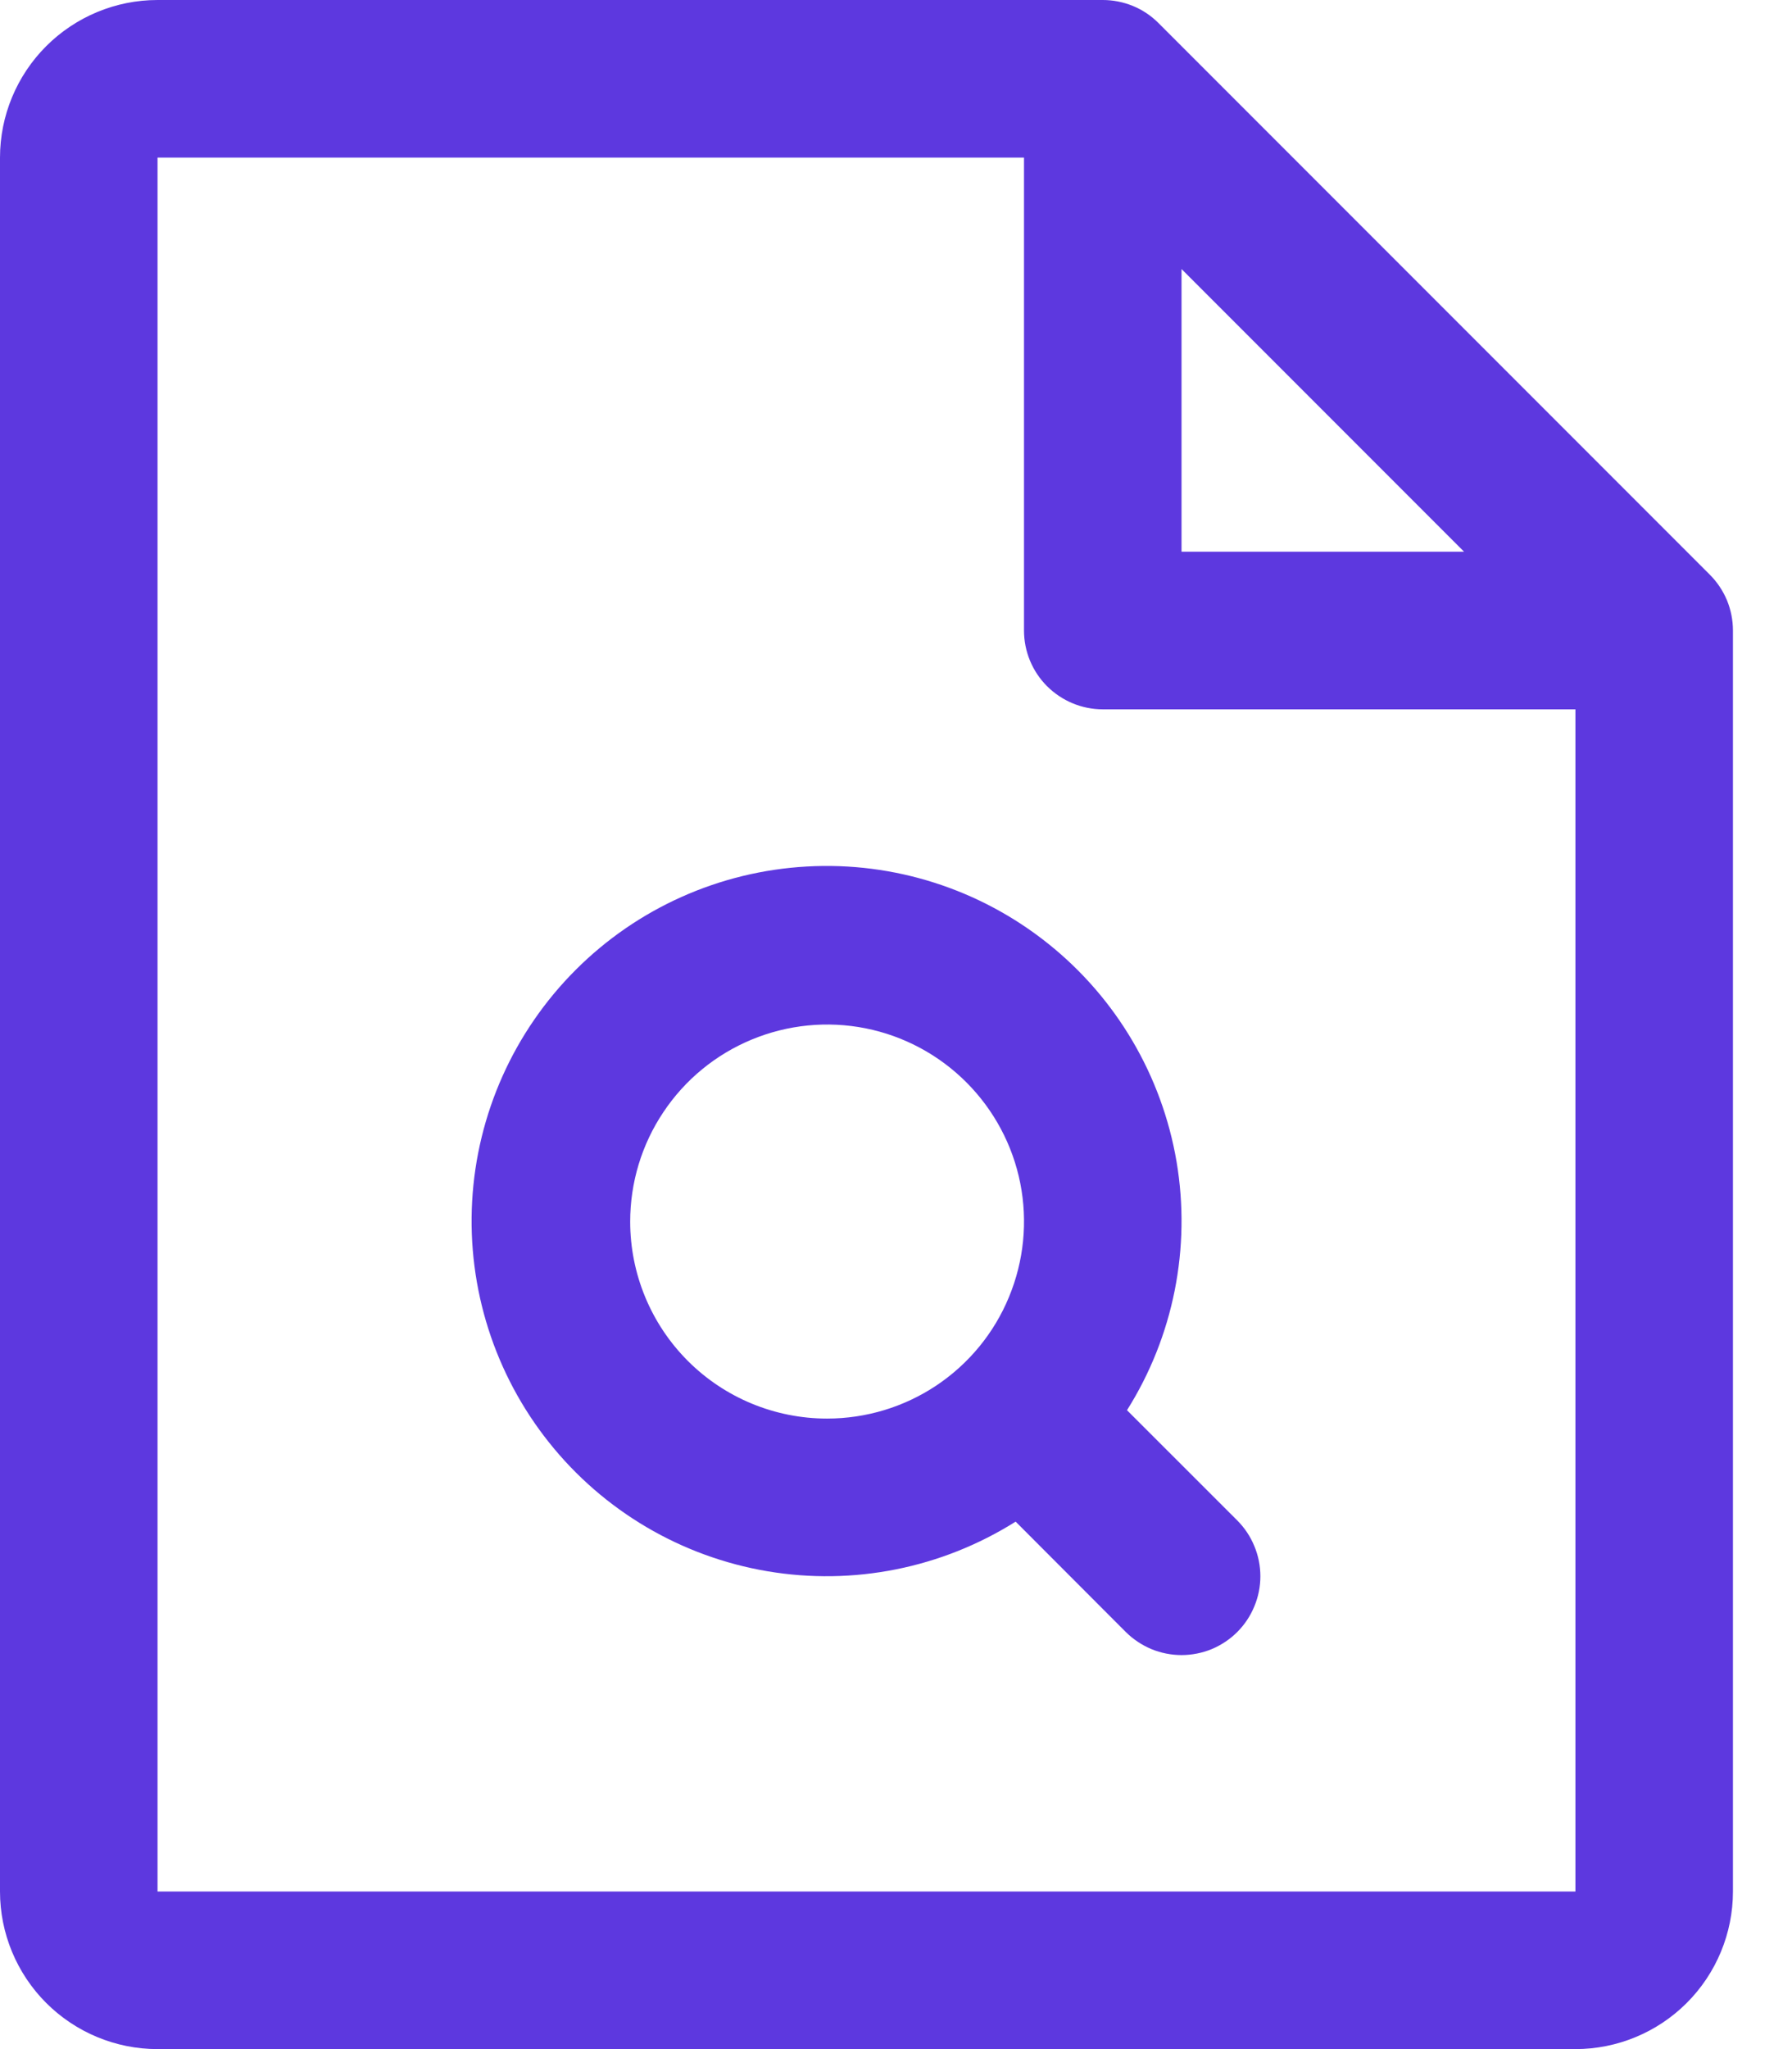 <svg width="21" height="24" viewBox="0 0 21 24" fill="none" xmlns="http://www.w3.org/2000/svg">
<path d="M20.038 6.732L13.576 0.27C13.49 0.184 13.389 0.116 13.277 0.07C13.164 0.024 13.044 -9.50639e-05 12.923 2.85414e-07H1.846C1.357 2.85414e-07 0.887 0.195 0.541 0.541C0.195 0.887 0 1.357 0 1.846V22.154C0 22.643 0.195 23.113 0.541 23.459C0.887 23.805 1.357 24 1.846 24H18.462C18.951 24 19.421 23.805 19.767 23.459C20.113 23.113 20.308 22.643 20.308 22.154V7.385C20.308 7.263 20.284 7.143 20.238 7.031C20.191 6.919 20.123 6.817 20.038 6.732ZM13.846 3.151L17.157 6.462H13.846V3.151ZM18.462 22.154H1.846V1.846H12V7.385C12 7.629 12.097 7.864 12.27 8.037C12.444 8.21 12.678 8.308 12.923 8.308H18.462V22.154ZM13.207 16.517C13.752 15.652 13.958 14.616 13.788 13.607C13.617 12.599 13.081 11.689 12.281 11.051C11.482 10.413 10.475 10.091 9.454 10.149C8.433 10.206 7.468 10.637 6.745 11.361C6.022 12.084 5.59 13.048 5.533 14.069C5.476 15.091 5.797 16.097 6.435 16.896C7.073 17.696 7.983 18.232 8.992 18.403C10 18.574 11.036 18.367 11.902 17.822L13.193 19.115C13.279 19.2 13.381 19.268 13.493 19.315C13.605 19.361 13.725 19.385 13.846 19.385C13.967 19.385 14.088 19.361 14.2 19.315C14.312 19.268 14.414 19.2 14.499 19.115C14.585 19.029 14.653 18.927 14.699 18.815C14.746 18.703 14.77 18.583 14.77 18.462C14.77 18.34 14.746 18.22 14.699 18.108C14.653 17.996 14.585 17.894 14.499 17.808L13.207 16.517ZM7.385 14.308C7.385 13.851 7.52 13.405 7.774 13.026C8.027 12.646 8.388 12.35 8.809 12.176C9.231 12.001 9.695 11.955 10.143 12.044C10.59 12.133 11.001 12.353 11.324 12.676C11.647 12.999 11.867 13.41 11.956 13.857C12.045 14.305 11.999 14.769 11.824 15.191C11.65 15.613 11.354 15.973 10.974 16.227C10.595 16.48 10.149 16.615 9.692 16.615C9.08 16.615 8.493 16.372 8.061 15.94C7.628 15.507 7.385 14.92 7.385 14.308Z" fill="#5D38DF"/>
</svg>
